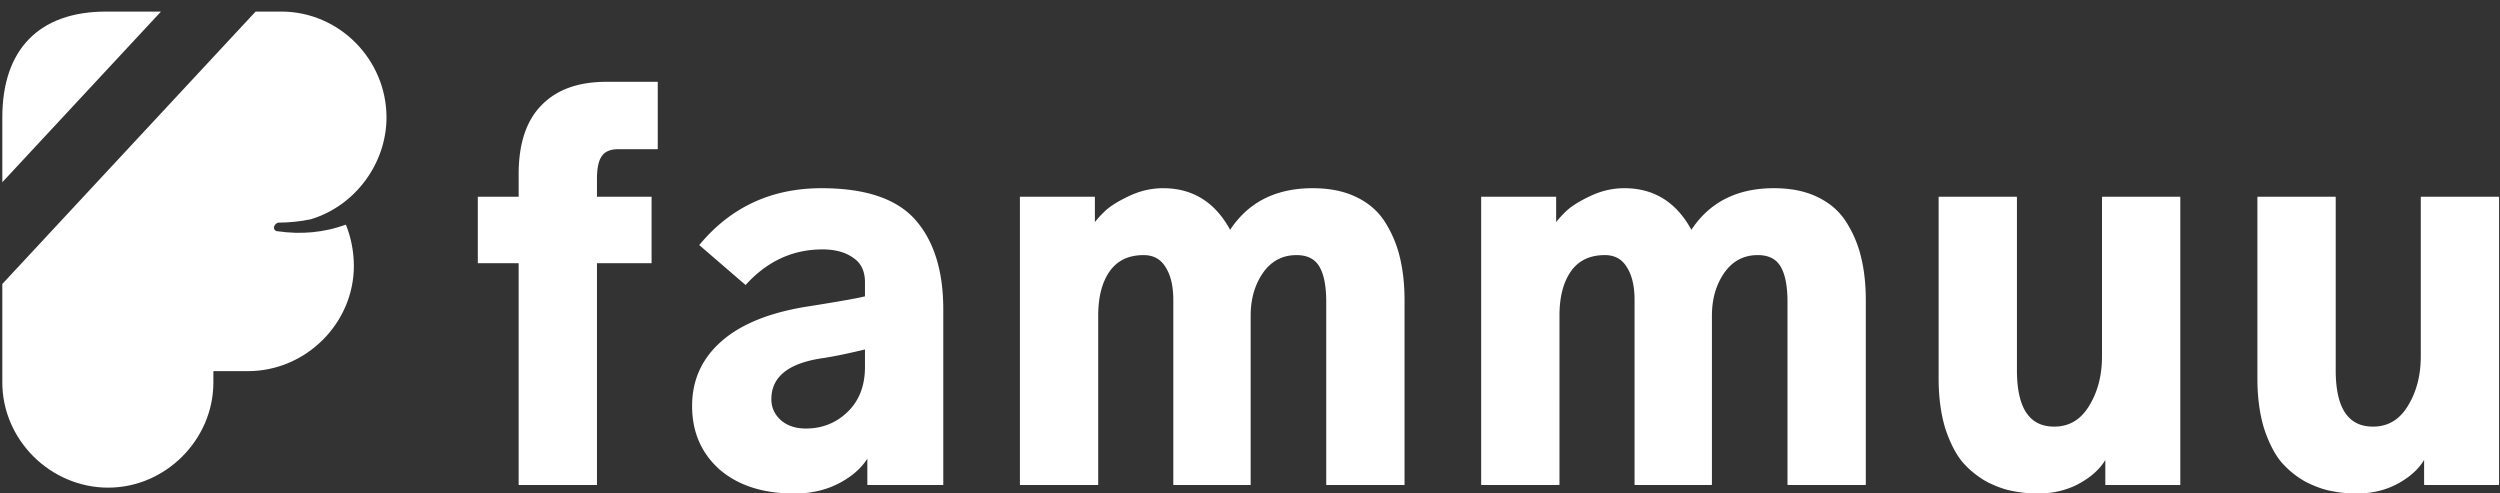 <svg width="2159" height="426" fill="none" xmlns="http://www.w3.org/2000/svg"><rect width="100%" height="100%" fill="#333333" stroke="none"/><g clip-path="url(#clip0_1647_6)"><mask id="a" maskUnits="userSpaceOnUse" x="411.717" y="69.825" width="1747" height="357" fill="#000"><path fill="#fff" d="M411.717 69.825h1747v357h-1747z"/><path d="M413.637 226.282v-55.371h35.273v-20.508c0-25.976 6.426-45.527 19.278-58.652 12.851-13.399 31.308-20.098 55.371-20.098h43.476v56.191h-33.223c-6.835 0-11.757 2.051-14.765 6.153-3.008 4.101-4.512 10.937-4.512 20.508v16.406h47.168v55.371h-47.168v191.543H448.91V226.282h-35.273zm251.508 118.535c0 7.383 2.871 13.672 8.613 18.867 5.742 4.922 13.125 7.383 22.148 7.383 14.492 0 26.797-4.922 36.914-14.765 10.118-9.844 15.176-22.969 15.176-39.375V300.52c-15.859 3.828-28.437 6.426-37.734 7.793-30.078 4.375-45.117 16.543-45.117 36.504zm-66.446 5.742c0-22.422 8.613-41.015 25.84-55.781 17.227-14.766 42.52-24.609 75.879-29.531 27.344-4.375 43.203-7.246 47.578-8.613v-12.715c0-10.117-3.555-17.5-10.664-22.149-6.836-4.922-15.859-7.383-27.07-7.383-25.703 0-47.852 10.118-66.446 30.352l-38.554-33.223c26.797-31.992 61.523-47.988 104.179-47.988 37.735 0 64.532 9.024 80.391 27.07 15.859 18.047 23.789 43.614 23.789 76.7v150.527h-63.574v-25.43c-4.922 9.297-13.125 17.09-24.609 23.379-11.485 6.289-24.61 9.434-39.376 9.434-26.796 0-48.124-6.836-63.984-20.508-15.586-13.945-23.379-31.992-23.379-54.141zm283.09 67.266V170.911h62.754v23.379h.41c2.735-3.828 6.152-7.656 10.254-11.485 4.375-4.101 11.211-8.339 20.508-12.714 9.297-4.375 18.867-6.563 28.715-6.563 25.7 0 44.98 12.305 57.83 36.914 15.58-24.609 39.37-36.914 71.36-36.914 14.77 0 27.35 2.598 37.74 7.793 10.66 5.195 18.87 12.578 24.61 22.148 5.74 9.297 9.84 19.415 12.3 30.352 2.46 10.664 3.69 22.559 3.69 35.684v158.32h-65.62v-157.09c0-13.945-2.05-24.336-6.15-31.172-4.1-6.836-10.94-10.254-20.51-10.254-12.58 0-22.56 5.332-29.94 15.996-7.11 10.391-10.67 22.832-10.67 37.325v145.195h-64.8V259.094c0-12.304-2.32-22.011-6.97-29.121-4.38-7.109-10.941-10.664-19.691-10.664-13.398 0-23.515 4.922-30.351 14.766-6.563 9.57-9.844 22.422-9.844 38.555v145.195h-65.625zm398.341 0V170.911h62.76v23.379h.41c2.73-3.828 6.15-7.656 10.25-11.485 4.38-4.101 11.21-8.339 20.51-12.714s18.87-6.563 28.71-6.563c25.7 0 44.98 12.305 57.83 36.914 15.59-24.609 39.38-36.914 71.37-36.914 14.76 0 27.34 2.598 37.73 7.793 10.67 5.195 18.87 12.578 24.61 22.148 5.74 9.297 9.85 19.415 12.31 30.352 2.46 10.664 3.69 22.559 3.69 35.684v158.32h-65.63v-157.09c0-13.945-2.05-24.336-6.15-31.172-4.1-6.836-10.94-10.254-20.51-10.254-12.57 0-22.56 5.332-29.94 15.996-7.11 10.391-10.66 22.832-10.66 37.325v145.195h-64.81V259.094c0-12.304-2.32-22.011-6.97-29.121-4.37-7.109-10.94-10.664-19.69-10.664-13.4 0-23.51 4.922-30.35 14.766-6.56 9.57-9.84 22.422-9.84 38.555v145.195h-65.63zm395.07-91.055V170.911h65.62v148.887c0 33.086 11.07 49.629 33.22 49.629 13.13 0 23.38-6.016 30.76-18.047 7.66-12.305 11.49-26.797 11.49-43.477V170.911h65.62v246.914h-62.75v-22.148h-1.23c-4.65 8.203-12.17 15.175-22.56 20.917-10.39 5.743-22.28 8.614-35.68 8.614-7.11 0-14.08-.684-20.92-2.051-6.56-1.094-13.95-3.691-22.15-7.793-7.93-4.375-14.9-9.98-20.92-16.816-5.74-6.836-10.66-16.407-14.76-28.711-3.83-12.578-5.74-26.934-5.74-43.067zm275.29 0V170.911h65.63v148.887c0 33.086 11.07 49.629 33.22 49.629 13.12 0 23.38-6.016 30.76-18.047 7.66-12.305 11.49-26.797 11.49-43.477V170.911h65.62v246.914h-62.75v-22.148h-1.23c-4.65 8.203-12.17 15.175-22.56 20.917-10.39 5.743-22.29 8.614-35.69 8.614-7.1 0-14.08-.684-20.91-2.051-6.57-1.094-13.95-3.691-22.15-7.793-7.93-4.375-14.9-9.98-20.92-16.816-5.74-6.836-10.66-16.407-14.77-28.711-3.82-12.578-5.74-26.934-5.74-43.067z"/></mask><path d="M413.637 226.282v-55.371h35.273v-20.508c0-25.976 6.426-45.527 19.278-58.652 12.851-13.399 31.308-20.098 55.371-20.098h43.476v56.191h-33.223c-6.835 0-11.757 2.051-14.765 6.153-3.008 4.101-4.512 10.937-4.512 20.508v16.406h47.168v55.371h-47.168v191.543H448.91V226.282h-35.273zm251.508 118.535c0 7.383 2.871 13.672 8.613 18.867 5.742 4.922 13.125 7.383 22.148 7.383 14.492 0 26.797-4.922 36.914-14.765 10.118-9.844 15.176-22.969 15.176-39.375V300.52c-15.859 3.828-28.437 6.426-37.734 7.793-30.078 4.375-45.117 16.543-45.117 36.504zm-66.446 5.742c0-22.422 8.613-41.015 25.84-55.781 17.227-14.766 42.52-24.609 75.879-29.531 27.344-4.375 43.203-7.246 47.578-8.613v-12.715c0-10.117-3.555-17.5-10.664-22.149-6.836-4.922-15.859-7.383-27.07-7.383-25.703 0-47.852 10.118-66.446 30.352l-38.554-33.223c26.797-31.992 61.523-47.988 104.179-47.988 37.735 0 64.532 9.024 80.391 27.07 15.859 18.047 23.789 43.614 23.789 76.7v150.527h-63.574v-25.43c-4.922 9.297-13.125 17.09-24.609 23.379-11.485 6.289-24.61 9.434-39.376 9.434-26.796 0-48.124-6.836-63.984-20.508-15.586-13.945-23.379-31.992-23.379-54.141zm283.09 67.266V170.911h62.754v23.379h.41c2.735-3.828 6.152-7.656 10.254-11.485 4.375-4.101 11.211-8.339 20.508-12.714 9.297-4.375 18.867-6.563 28.715-6.563 25.7 0 44.98 12.305 57.83 36.914 15.58-24.609 39.37-36.914 71.36-36.914 14.77 0 27.35 2.598 37.74 7.793 10.66 5.195 18.87 12.578 24.61 22.148 5.74 9.297 9.84 19.415 12.3 30.352 2.46 10.664 3.69 22.559 3.69 35.684v158.32h-65.62v-157.09c0-13.945-2.05-24.336-6.15-31.172-4.1-6.836-10.94-10.254-20.51-10.254-12.58 0-22.56 5.332-29.94 15.996-7.11 10.391-10.67 22.832-10.67 37.325v145.195h-64.8V259.094c0-12.304-2.32-22.011-6.97-29.121-4.38-7.109-10.941-10.664-19.691-10.664-13.398 0-23.515 4.922-30.351 14.766-6.563 9.57-9.844 22.422-9.844 38.555v145.195h-65.625zm398.341 0V170.911h62.76v23.379h.41c2.73-3.828 6.15-7.656 10.25-11.485 4.38-4.101 11.21-8.339 20.51-12.714s18.87-6.563 28.71-6.563c25.7 0 44.98 12.305 57.83 36.914 15.59-24.609 39.38-36.914 71.37-36.914 14.76 0 27.34 2.598 37.73 7.793 10.67 5.195 18.87 12.578 24.61 22.148 5.74 9.297 9.85 19.415 12.31 30.352 2.46 10.664 3.69 22.559 3.69 35.684v158.32h-65.63v-157.09c0-13.945-2.05-24.336-6.15-31.172-4.1-6.836-10.94-10.254-20.51-10.254-12.57 0-22.56 5.332-29.94 15.996-7.11 10.391-10.66 22.832-10.66 37.325v145.195h-64.81V259.094c0-12.304-2.32-22.011-6.97-29.121-4.37-7.109-10.94-10.664-19.69-10.664-13.4 0-23.51 4.922-30.35 14.766-6.56 9.57-9.84 22.422-9.84 38.555v145.195h-65.63zm395.07-91.055V170.911h65.62v148.887c0 33.086 11.07 49.629 33.22 49.629 13.13 0 23.38-6.016 30.76-18.047 7.66-12.305 11.49-26.797 11.49-43.477V170.911h65.62v246.914h-62.75v-22.148h-1.23c-4.65 8.203-12.17 15.175-22.56 20.917-10.39 5.743-22.28 8.614-35.68 8.614-7.11 0-14.08-.684-20.92-2.051-6.56-1.094-13.95-3.691-22.15-7.793-7.93-4.375-14.9-9.98-20.92-16.816-5.74-6.836-10.66-16.407-14.76-28.711-3.83-12.578-5.74-26.934-5.74-43.067zm275.29 0V170.911h65.63v148.887c0 33.086 11.07 49.629 33.22 49.629 13.12 0 23.38-6.016 30.76-18.047 7.66-12.305 11.49-26.797 11.49-43.477V170.911h65.62v246.914h-62.75v-22.148h-1.23c-4.65 8.203-12.17 15.175-22.56 20.917-10.39 5.743-22.29 8.614-35.69 8.614-7.1 0-14.08-.684-20.91-2.051-6.57-1.094-13.95-3.691-22.15-7.793-7.93-4.375-14.9-9.98-20.92-16.816-5.74-6.836-10.66-16.407-14.77-28.711-3.82-12.578-5.74-26.934-5.74-43.067z" fill="#fff"/><path d="M413.637 226.282h-1v1h1v-1zm0-55.371v-1h-1v1h1zm35.273 0v1h1v-1h-1zm19.278-79.16l.714.7.007-.008-.721-.692zm98.847-20.098h1v-1h-1v1zm0 56.191v1h1v-1h-1zm-52.5 43.067h-1v1h1v-1zm47.168 0h1v-1h-1v1zm0 55.371v1h1v-1h-1zm-47.168 0v-1h-1v1h1zm0 191.543v1h1v-1h-1zm-65.625 0h-1v1h1v-1zm0-191.543h1v-1h-1v1zm-34.273 0v-55.371h-2v55.371h2zm-1-54.371h35.273v-2h-35.273v2zm36.273-1v-20.508h-2v20.508h2zm0-20.508c0-25.824 6.388-45.08 18.992-57.953l-1.429-1.399c-13.099 13.378-19.563 33.223-19.563 59.352h2zm18.999-57.96c12.612-13.148 30.775-19.79 54.65-19.79v-2c-24.251 0-43.001 6.757-56.093 20.405l1.443 1.385zm54.65-19.79h43.476v-2h-43.476v2zm42.476-1v56.191h2v-56.19h-2zm1 55.191h-33.223v2h33.223v-2zm-33.223 0c-7.035 0-12.315 2.12-15.572 6.561l1.613 1.183c2.759-3.762 7.323-5.744 13.959-5.744v-2zm-15.572 6.561c-3.203 4.369-4.705 11.478-4.705 21.1h2c0-9.519 1.506-16.082 4.318-19.917l-1.613-1.183zm-4.705 21.1v16.406h2v-16.406h-2zm1 17.406h47.168v-2h-47.168v2zm46.168-1v55.371h2v-55.371h-2zm1 54.371h-47.168v2h47.168v-2zm-48.168 1v191.543h2V226.282h-2zm1 190.543H448.91v2h65.625v-2zm-64.625 1V226.282h-2v191.543h2zm-1-192.543h-35.273v2h35.273v-2zm224.848 138.402l-.671.742.01.009.01.009.651-.76zm74.238-63.164h1v-1.27l-1.235.298.235.972zm-37.734 7.793l.144.99h.001l-.145-.99zm-9.844-43.066l.146.989.012-.002-.158-.987zm47.578-8.613l.298.954.702-.219v-.735h-1zm-10.664-34.864l-.584.812.018.013.019.012.547-.837zm-93.516 22.969l-.652.758.733.632.656-.713-.737-.677zm-38.554-33.223l-.767-.642-.633.756.747.644.653-.758zm184.57-20.918l.751-.66-.751.66zm23.789 227.227v1h1v-1h-1zm-63.574 0h-1v1h1v-1zm0-25.43h1l-1.884-.468.884.468zM622.078 404.7l-.667.745.007.006.007.006.653-.757zm42.067-59.883c0 7.681 3.002 14.234 8.942 19.609l1.342-1.483c-5.545-5.016-8.284-11.041-8.284-18.126h-2zm8.962 19.627c5.957 5.106 13.585 7.623 22.799 7.623v-2c-8.833 0-15.97-2.404-21.497-7.142l-1.302 1.519zm22.799 7.623c14.745 0 27.302-5.018 37.612-15.049l-1.395-1.433c-9.925 9.657-21.977 14.482-36.217 14.482v2zm37.612-15.049c10.342-10.063 15.478-23.463 15.478-40.091h-2c0 16.183-4.981 29.033-14.873 38.658l1.395 1.433zm15.478-40.091V300.52h-2v16.407h2zm-1.235-17.379c-15.847 3.826-28.392 6.415-37.645 7.776l.291 1.979c9.341-1.374 21.953-3.98 37.824-7.811l-.47-1.944zm-37.643 7.776c-15.125 2.2-26.606 6.375-34.323 12.619-7.763 6.281-11.65 14.603-11.65 24.874h2c0-9.69 3.631-17.432 10.908-23.319 7.322-5.924 18.399-10.02 33.353-12.195l-.288-1.979zm-110.419 43.235c0-22.126 8.483-40.443 25.491-55.022l-1.302-1.518c-17.445 14.953-26.189 33.823-26.189 56.54h2zm25.491-55.022c17.03-14.597 42.116-24.394 75.374-29.301l-.292-1.978c-33.461 4.936-58.96 14.827-76.384 29.761l1.302 1.518zm75.386-29.303c13.675-2.188 24.483-4 32.422-5.438 7.913-1.432 13.038-2.502 15.296-3.208l-.596-1.909c-2.117.661-7.109 1.711-15.056 3.149-7.92 1.434-18.713 3.244-32.382 5.431l.316 1.975zm48.42-9.6v-12.715h-2v12.715h2zm0-12.715c0-10.38-3.668-18.115-11.117-22.986l-1.094 1.674c6.769 4.427 10.211 11.457 10.211 21.312h2zm-11.08-22.96c-7.054-5.079-16.302-7.572-27.654-7.572v2c11.07 0 19.868 2.43 26.486 7.195l1.168-1.623zm-27.654-7.572c-26.004 0-48.413 10.251-67.182 30.675l1.473 1.354c18.419-20.045 40.306-30.029 65.709-30.029v-2zm-65.793 30.594l-38.555-33.222-1.305 1.515 38.555 33.223 1.305-1.516zm-38.441-31.823c26.602-31.759 61.045-47.63 103.413-47.63v-2c-42.944 0-77.954 16.121-104.946 48.346l1.533 1.284zm103.413-47.63c37.61 0 64.056 8.997 79.64 26.731l1.502-1.321c-16.135-18.36-43.282-27.41-81.142-27.41v2zm79.64 26.731c15.647 17.805 23.54 43.104 23.54 76.039h2c0-33.237-7.966-59.072-24.038-77.36l-1.502 1.321zm23.54 76.039v150.527h2V267.298h-2zm1 149.527h-63.574v2h63.574v-2zm-62.574 1v-25.43h-2v25.43h2zm-1.884-25.898c-4.81 9.086-12.851 16.752-24.206 22.97l.961 1.754c11.614-6.36 19.979-14.28 25.013-23.788l-1.768-.936zm-24.206 22.97c-11.319 6.199-24.275 9.311-38.895 9.311v2c14.912 0 28.206-3.177 39.856-9.557l-.961-1.754zm-38.895 9.311c-26.625 0-47.699-6.79-63.331-20.265l-1.306 1.514c16.087 13.868 37.67 20.751 64.637 20.751v-2zm-63.317-20.253c-15.36-13.744-23.046-31.513-23.046-53.396h-2c0 22.414 7.901 40.739 23.712 54.886l1.334-1.49zm259.044 13.87h-1v1h1v-1zm0-246.914v-1h-1v1h1zm62.754 0h1v-1h-1v1zm0 23.379h-1v1h1v-1zm.41 0v1h.515l.299-.419-.814-.581zm10.254-11.485l.682.731.002-.001-.684-.73zm107.053 17.637l-.89.463.8 1.538.93-1.466-.84-.535zm109.1-29.121l-.45.895.01.004.44-.899zm24.61 22.148l-.86.515.01.011.85-.526zm12.3 30.352l-.97.22v.005l.97-.225zm3.69 194.004v1h1v-1h-1zm-65.62 0h-1v1h1v-1zm-56.6-182.52l-.82-.569-.01.005.83.564zm-10.67 182.52v1h1v-1h-1zm-64.8 0h-1v1h1v-1zm-6.97-187.852l-.85.524v.012l.01.012.84-.548zm-50.042 4.102l-.822-.57-.003.004.825.566zm-9.844 183.75v1h1v-1h-1zm-64.625 0V170.911h-2v246.914h2zm-1-245.914h62.754v-2h-62.754v2zm61.754-1v23.379h2v-23.379h-2zm1 24.379h.41v-2h-.41v2zm1.224-.419c2.689-3.765 6.06-7.543 10.122-11.335l-1.364-1.462c-4.142 3.866-7.606 7.743-10.386 11.635l1.628 1.162zm10.124-11.336c4.263-3.997 10.99-8.182 20.25-12.54l-.852-1.809c-9.334 4.392-16.279 8.683-20.766 12.89l1.368 1.459zm20.25-12.54c9.169-4.315 18.595-6.467 28.289-6.467v-2c-10.002 0-19.717 2.223-29.141 6.658l.852 1.809zm28.289-6.467c12.68 0 23.73 3.034 33.19 9.072 9.47 6.04 17.39 15.122 23.75 27.305l1.77-.926c-6.49-12.426-14.63-21.801-24.44-28.065-9.82-6.268-21.26-9.386-34.27-9.386v2zm58.67 36.449c15.38-24.287 38.84-36.449 70.52-36.449v-2c-32.29 0-56.42 12.448-72.21 37.379l1.69 1.07zm70.52-36.449c14.66 0 27.07 2.578 37.29 7.687l.9-1.788c-10.57-5.281-23.31-7.899-38.19-7.899v2zm37.3 7.692c10.5 5.116 18.56 12.37 24.19 21.764l1.72-1.029c-5.85-9.747-14.21-17.258-25.03-22.533l-.88 1.798zm24.2 21.775c5.68 9.2 9.74 19.213 12.18 30.046l1.95-.439c-2.49-11.043-6.63-21.264-12.43-30.658l-1.7 1.051zm12.18 30.051c2.44 10.577 3.66 22.395 3.66 35.459h2c0-13.187-1.23-25.158-3.71-35.909l-1.95.45zm3.66 35.459v158.32h2v-158.32h-2zm1 157.32h-65.62v2h65.62v-2zm-64.62 1v-157.09h-2v157.09h2zm0-157.09c0-14.008-2.05-24.618-6.3-31.686l-1.71 1.029c3.96 6.603 6.01 16.775 6.01 30.657h2zm-6.3-31.686c-4.32-7.202-11.52-10.74-21.36-10.74v2c9.3 0 15.77 3.299 19.65 9.769l1.71-1.029zm-21.36-10.74c-12.92 0-23.2 5.503-30.76 16.427l1.64 1.139c7.2-10.405 16.88-15.566 29.12-15.566v-2zm-30.77 16.432c-7.24 10.581-10.84 23.226-10.84 37.889h2c0-14.322 3.51-26.56 10.49-36.76l-1.65-1.129zm-10.84 37.889v145.195h2V272.63h-2zm1 144.195h-64.8v2h64.8v-2zm-63.8 1V259.094h-2v158.731h2zm0-158.731c0-12.416-2.34-22.338-7.14-29.668l-1.67 1.095c4.5 6.889 6.81 16.38 6.81 28.573h2zm-7.12-29.645c-4.57-7.422-11.464-11.14-20.541-11.14v2c8.423 0 14.651 3.392 18.841 10.188l1.7-1.048zm-20.541-11.14c-13.681 0-24.125 5.048-31.173 15.196l1.643 1.14c6.625-9.539 16.415-14.336 29.53-14.336v-2zm-31.176 15.2c-6.713 9.791-10.019 22.862-10.019 39.121h2c0-16.008 3.257-28.639 9.669-37.99l-1.65-1.131zm-10.019 39.121v145.195h2V272.63h-2zm1 144.195h-65.625v2h65.625v-2zm332.716 1h-1v1h1v-1zm0-246.914v-1h-1v1h1zm62.76 0h1v-1h-1v1zm0 23.379h-1v1h1v-1zm.41 0v1h.51l.3-.419-.81-.581zm10.25-11.485l.68.731v-.001l-.68-.73zm107.05 17.637l-.88.463.8 1.538.93-1.466-.85-.535zm109.1-29.121l-.44.895.01.004.43-.899zm24.61 22.148l-.86.515.01.011.85-.526zm12.31 30.352l-.98.22v.005l.98-.225zm3.69 194.004v1h1v-1h-1zm-65.63 0h-1v1h1v-1zm-56.6-182.52l-.82-.569v.005l.82.564zm-10.66 182.52v1h1v-1h-1zm-64.81 0h-1v1h1v-1zm-6.97-187.852l-.85.524.01.012v.012l.84-.548zm-50.04 4.102l-.82-.57v.004l.82.566zm-9.84 183.75v1h1v-1h-1zm-64.63 0V170.911h-2v246.914h2zm-1-245.914h62.76v-2h-62.76v2zm61.76-1v23.379h2v-23.379h-2zm1 24.379h.41v-2h-.41v2zm1.22-.419c2.69-3.765 6.06-7.543 10.12-11.335l-1.36-1.462c-4.14 3.866-7.61 7.743-10.39 11.635l1.63 1.162zm10.12-11.336c4.27-3.997 10.99-8.182 20.25-12.54l-.85-1.809c-9.33 4.392-16.28 8.683-20.76 12.89l1.36 1.459zm20.25-12.54c9.17-4.315 18.6-6.467 28.29-6.467v-2c-10 0-19.71 2.223-29.14 6.658l.85 1.809zm28.29-6.467c12.68 0 23.74 3.034 33.2 9.072 9.46 6.04 17.38 15.122 23.75 27.305l1.77-.926c-6.49-12.426-14.63-21.801-24.45-28.065-9.82-6.268-21.25-9.386-34.27-9.386v2zm58.68 36.449c15.38-24.287 38.83-36.449 70.52-36.449v-2c-32.3 0-56.42 12.448-72.21 37.379l1.69 1.07zm70.52-36.449c14.65 0 27.07 2.578 37.29 7.687l.89-1.788c-10.56-5.281-23.3-7.899-38.18-7.899v2zm37.3 7.692c10.5 5.116 18.55 12.37 24.19 21.764l1.71-1.029c-5.85-9.747-14.2-17.258-25.03-22.533l-.87 1.798zm24.19 21.775c5.68 9.2 9.74 19.213 12.18 30.046l1.95-.439c-2.48-11.043-6.62-21.264-12.43-30.658l-1.7 1.051zm12.18 30.051c2.44 10.577 3.67 22.395 3.67 35.459h2c0-13.187-1.24-25.158-3.72-35.909l-1.95.45zm3.67 35.459v158.32h2v-158.32h-2zm1 157.32h-65.63v2h65.63v-2zm-64.63 1v-157.09h-2v157.09h2zm0-157.09c0-14.008-2.05-24.618-6.29-31.686l-1.72 1.029c3.97 6.603 6.01 16.775 6.01 30.657h2zm-6.29-31.686c-4.32-7.202-11.53-10.74-21.37-10.74v2c9.31 0 15.77 3.299 19.65 9.769l1.72-1.029zm-21.37-10.74c-12.91 0-23.2 5.503-30.76 16.427l1.64 1.139c7.21-10.405 16.89-15.566 29.12-15.566v-2zm-30.76 16.432c-7.24 10.581-10.84 23.226-10.84 37.889h2c0-14.322 3.51-26.56 10.49-36.76l-1.65-1.129zm-10.84 37.889v145.195h2V272.63h-2zm1 144.195h-64.81v2h64.81v-2zm-63.81 1V259.094h-2v158.731h2zm0-158.731c0-12.416-2.34-22.338-7.13-29.668l-1.68 1.095c4.51 6.889 6.81 16.38 6.81 28.573h2zm-7.12-29.645c-4.57-7.422-11.46-11.14-20.54-11.14v2c8.43 0 14.66 3.392 18.84 10.188l1.7-1.048zm-20.54-11.14c-13.68 0-24.12 5.048-31.17 15.196l1.64 1.14c6.63-9.539 16.42-14.336 29.53-14.336v-2zm-31.17 15.2c-6.72 9.791-10.02 22.862-10.02 39.121h2c0-16.008 3.25-28.639 9.67-37.99l-1.65-1.131zm-10.02 39.121v145.195h2V272.63h-2zm1 144.195h-65.63v2h65.63v-2zm329.44-245.914v-1h-1v1h1zm65.62 0h1v-1h-1v1zm63.98 180.469l-.84-.529-.01.006.85.523zm11.49-180.469v-1h-1v1h1zm65.62 0h1v-1h-1v1zm0 246.914v1h1v-1h-1zm-62.75 0h-1v1h1v-1zm0-22.148h1v-1h-1v1zm-1.23 0v-1h-.58l-.29.507.87.493zm-79.16 27.48l.2-.981-.02-.003-.02-.002-.16.986zm-22.15-7.793l-.48.876.02.009.01.009.45-.894zm-20.92-16.816l-.76.643v.009l.01.008.75-.66zm-14.76-28.711l-.96.291v.012l.01.013.95-.316zm-4.74-43.067V170.911h-2V326.77h2zm-1-154.859h65.62v-2h-65.62v2zm64.62-1v148.887h2V170.911h-2zm0 148.887c0 16.623 2.78 29.265 8.47 37.778 5.75 8.583 14.39 12.851 25.75 12.851v-2c-10.78 0-18.75-4.005-24.08-11.964-5.38-8.03-8.14-20.202-8.14-36.665h-2zm34.22 50.629c13.51 0 24.07-6.224 31.62-18.524l-1.71-1.046c-7.22 11.761-17.16 17.57-29.91 17.57v2zm31.61-18.519c7.77-12.486 11.64-27.167 11.64-44.005h-2c0 16.522-3.79 30.825-11.33 42.948l1.69 1.057zm11.64-44.005V170.911h-2v136.992h2zm-1-135.992h65.62v-2h-65.62v2zm64.62-1v246.914h2V170.911h-2zm1 245.914h-62.75v2h62.75v-2zm-61.75 1v-22.148h-2v22.148h2zm-1-23.148h-1.23v2h1.23v-2zm-2.1.507c-4.54 8.005-11.9 14.859-22.17 20.535l.96 1.751c10.52-5.809 18.19-12.9 22.95-21.3l-1.74-.986zm-22.17 20.535c-10.23 5.651-21.95 8.489-35.2 8.489v2c13.54 0 25.61-2.904 36.16-8.738l-.96-1.751zm-35.2 8.489c-7.05 0-13.95-.678-20.72-2.032l-.4 1.962c6.91 1.38 13.94 2.07 21.12 2.07v-2zm-20.76-2.037c-6.43-1.073-13.72-3.629-21.86-7.701l-.9 1.788c8.27 4.131 15.75 6.77 22.44 7.885l.32-1.972zm-21.83-7.683a76.735 76.735 0 01-20.65-16.601l-1.5 1.321a78.632 78.632 0 0021.19 17.032l.96-1.752zm-20.63-16.584c-5.63-6.706-10.51-16.149-14.58-28.384l-1.9.633c4.12 12.375 9.1 22.072 14.95 29.038l1.53-1.287zm-14.58-28.358c-3.79-12.466-5.69-26.72-5.69-42.776h-2c0 16.21 1.92 30.667 5.78 43.358l1.91-.582zm268.6-198.635v-1h-1v1h1zm65.63 0h1v-1h-1v1zm63.98 180.469l-.85-.529v.006l.85.523zm11.49-180.469v-1h-1v1h1zm65.62 0h1v-1h-1v1zm0 246.914v1h1v-1h-1zm-62.75 0h-1v1h1v-1zm0-22.148h1v-1h-1v1zm-1.23 0v-1h-.59l-.28.507.87.493zm-79.16 27.48l.19-.981-.01-.003-.02-.002-.16.986zm-22.15-7.793l-.49.876.02.009.02.009.45-.894zM1971 398.548l-.77.643.01.009.01.008.75-.66zm-14.77-28.711l-.95.291v.012l.01.013.94-.316zm-4.74-43.067V170.911h-2V326.77h2zm-1-154.859h65.63v-2h-65.63v2zm64.63-1v148.887h2V170.911h-2zm0 148.887c0 16.623 2.77 29.265 8.47 37.778 5.75 8.583 14.39 12.851 25.75 12.851v-2c-10.78 0-18.76-4.005-24.09-11.964-5.37-8.03-8.13-20.202-8.13-36.665h-2zm34.22 50.629c13.5 0 24.07-6.224 31.61-18.524l-1.7-1.046c-7.22 11.761-17.16 17.57-29.91 17.57v2zm31.61-18.519c7.77-12.486 11.64-27.167 11.64-44.005h-2c0 16.522-3.79 30.825-11.34 42.948l1.7 1.057zm11.64-44.005V170.911h-2v136.992h2zm-1-135.992h65.62v-2h-65.62v2zm64.62-1v246.914h2V170.911h-2zm1 245.914h-62.75v2h62.75v-2zm-61.75 1v-22.148h-2v22.148h2zm-1-23.148h-1.23v2h1.23v-2zm-2.1.507c-4.54 8.005-11.91 14.859-22.18 20.535l.97 1.751c10.51-5.809 18.19-12.9 22.95-21.3l-1.74-.986zm-22.18 20.535c-10.22 5.651-21.94 8.489-35.2 8.489v2c13.55 0 25.61-2.904 36.17-8.738l-.97-1.751zm-35.2 8.489c-7.04 0-13.95-.678-20.72-2.032l-.39 1.962c6.9 1.38 13.94 2.07 21.11 2.07v-2zm-20.75-2.037c-6.43-1.073-13.72-3.629-21.86-7.701l-.9 1.788c8.26 4.131 15.74 6.77 22.43 7.885l.33-1.972zm-21.83-7.683c-7.83-4.319-14.71-9.851-20.65-16.601l-1.5 1.321c6.09 6.922 13.15 12.601 21.18 17.032l.97-1.752zm-20.63-16.584c-5.64-6.706-10.51-16.149-14.59-28.384l-1.89.633c4.12 12.375 9.09 22.072 14.94 29.038l1.54-1.287zm-14.58-28.358c-3.79-12.466-5.7-26.72-5.7-42.776h-2c0 16.21 1.93 30.667 5.79 43.358l1.91-.582z" fill="#fff" mask="url(#a)"/><path fill-rule="evenodd" clip-rule="evenodd" d="M2 330.275v-85.046L220.734 10h22.191c50.025 0 90.85 41.4 90.85 91.425 0 39.675-27.025 76.475-65.55 87.975-8.05 1.725-18.4 2.875-28.175 2.875-4.6 1.725-4.6 7.475 0 7.475 20.125 2.875 39.675 1.15 58.65-5.75 4.025 9.775 6.9 22.425 6.9 35.65 0 49.45-41.4 90.85-91.425 90.85h-29.9v9.775c0 49.45-41.4 90.85-90.85 90.85C43.4 421.125 2 379.725 2 330.275zM91.7 10h47.329L2 157.363v-55.938C2 42.775 33.625 10 91.7 10z" fill="#fff"/></g><defs><clipPath id="clip0_1647_6"><path fill="#fff" d="M0 0h2159v426H0z"/></clipPath></defs></svg>